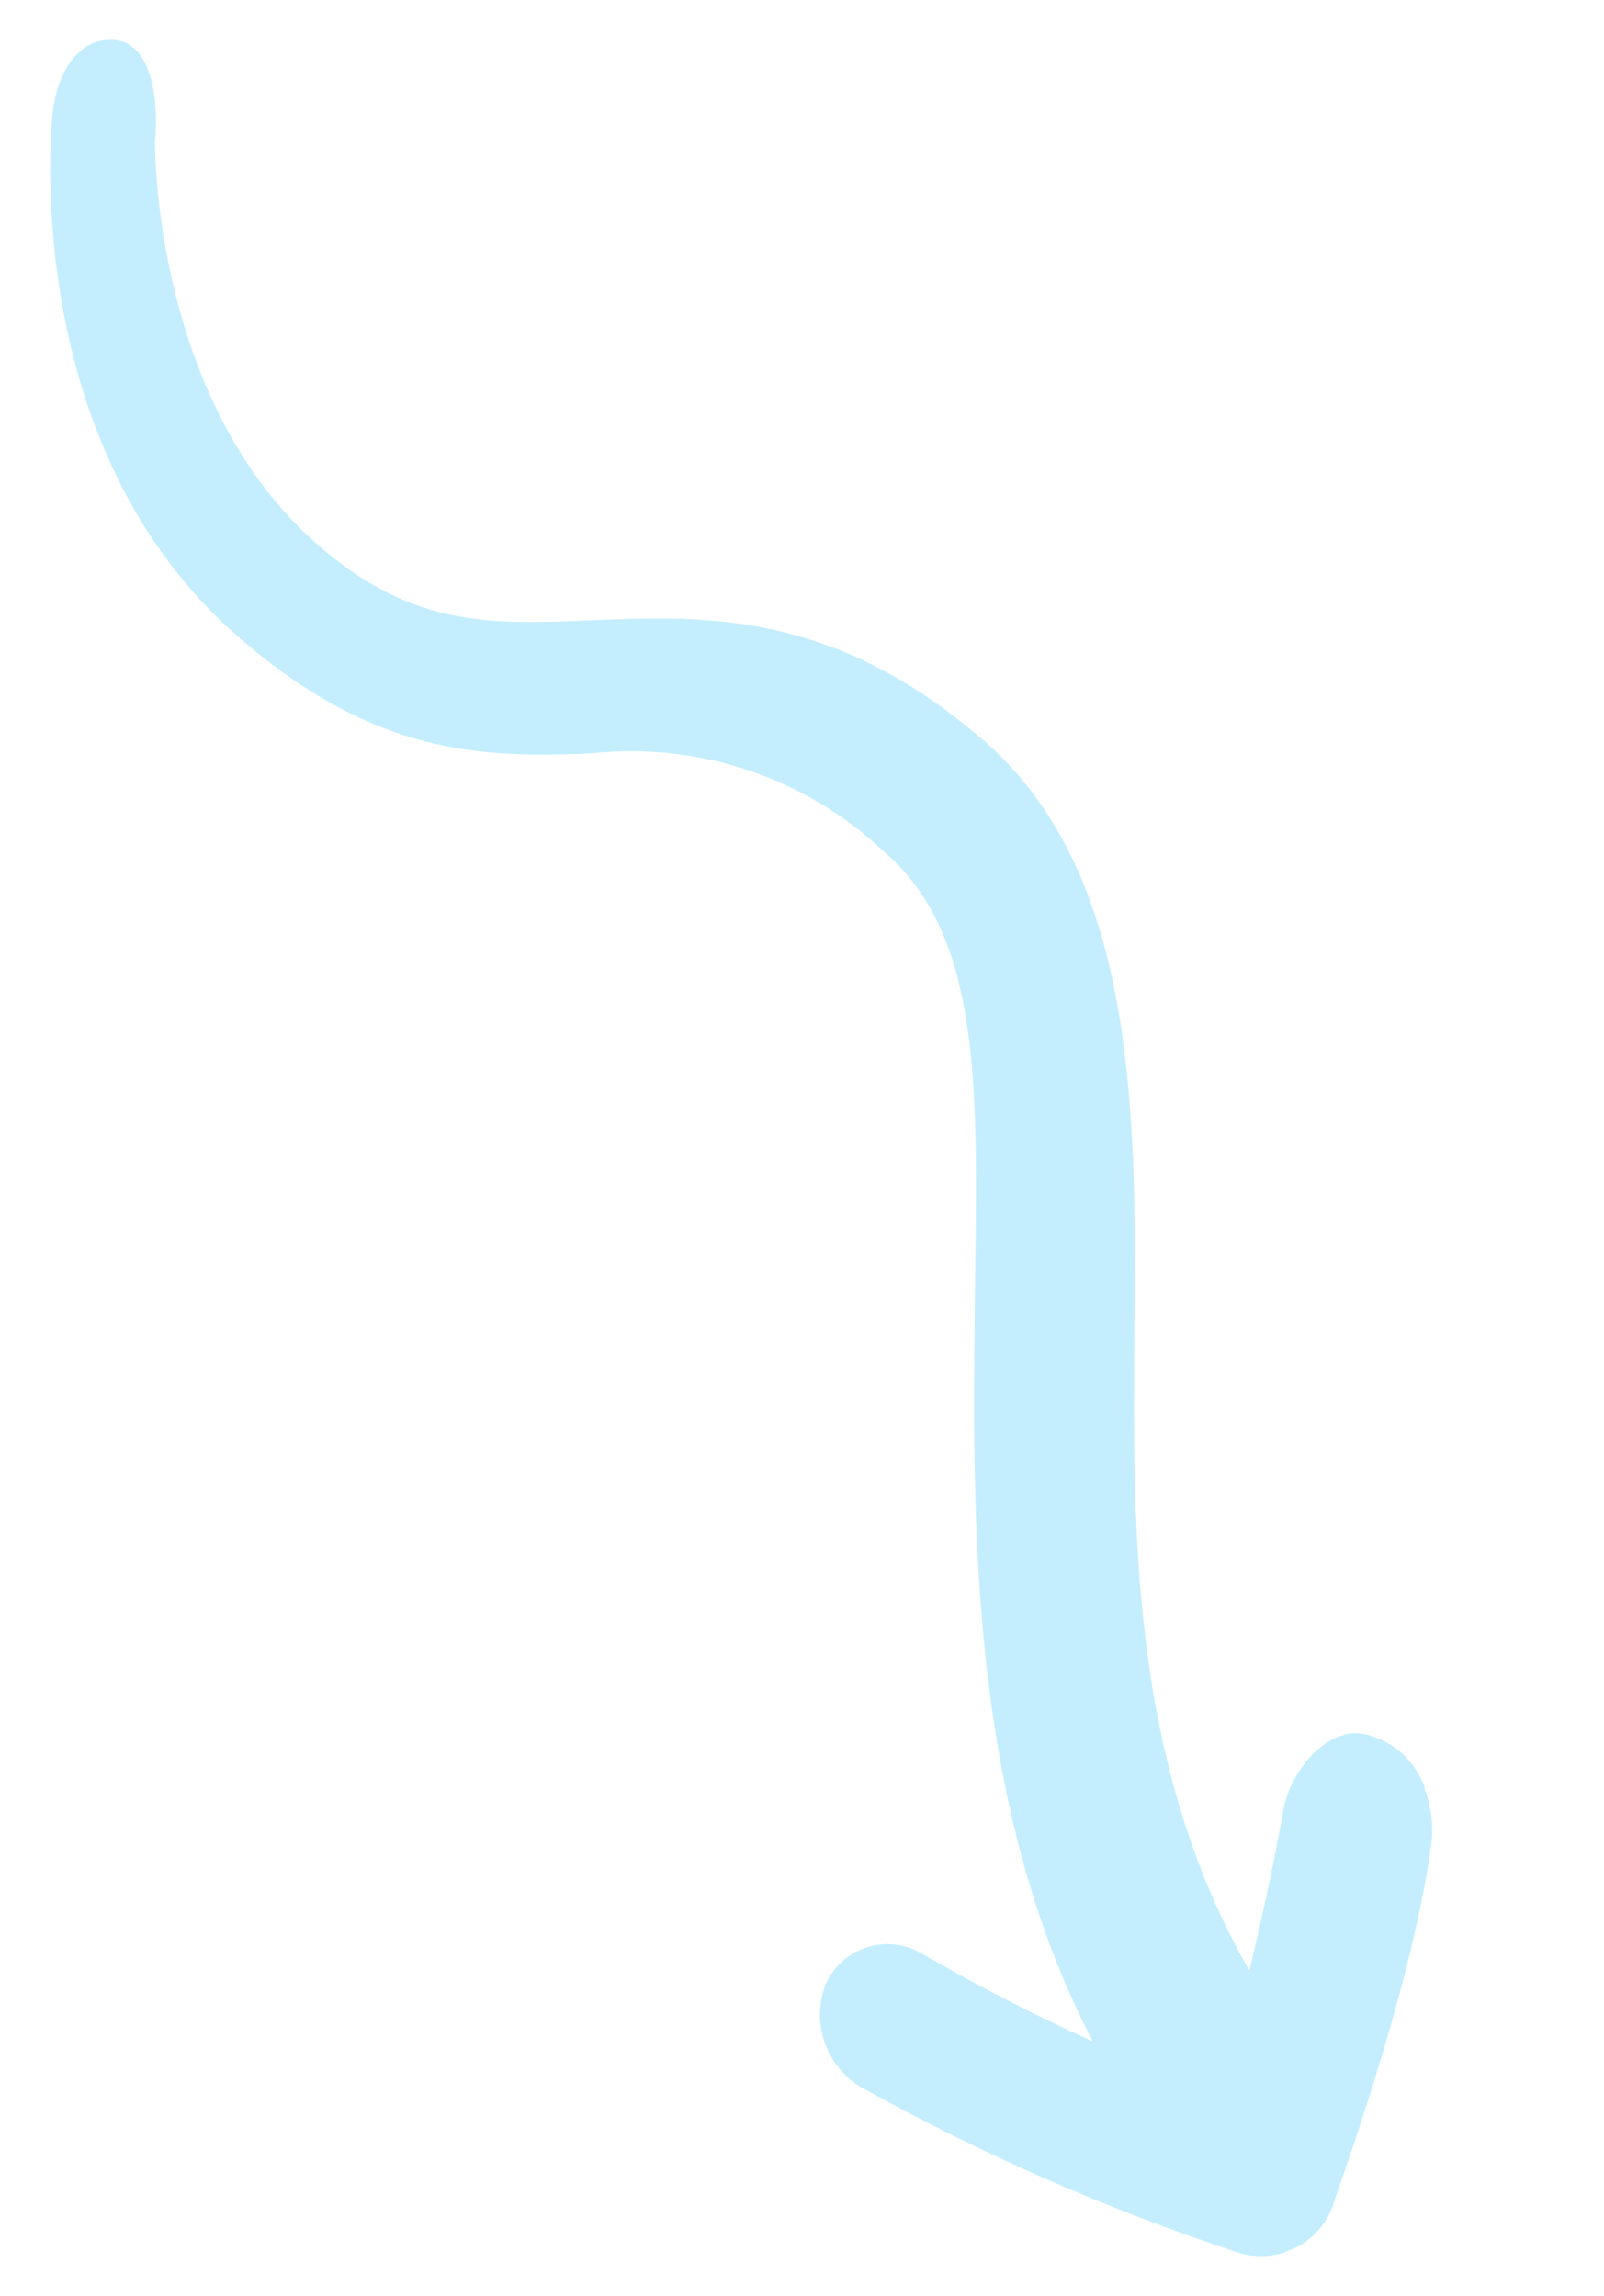 <?xml version="1.0" encoding="UTF-8"?>
<svg xmlns="http://www.w3.org/2000/svg" xmlns:xlink="http://www.w3.org/1999/xlink" id="uuid-60081095-abe6-48e9-a5ba-9c910fa9d3bc" width="55.24" height="79.05" viewBox="0 0 55.24 79.05">
  <defs>
    <style>.uuid-3fba1592-f58a-413c-9a32-dd72e1e4bfa3{fill:none;}.uuid-cb95bc30-cdbb-4f99-a893-373be5e5091e{fill:#c4eefe;}.uuid-08ed4f5c-cafa-483d-90db-0b0caac56006{clip-path:url(#uuid-c63845e9-8edb-46b1-ad05-ed53bfed2b2a);}</style>
    <clipPath id="uuid-c63845e9-8edb-46b1-ad05-ed53bfed2b2a">
      <rect class="uuid-3fba1592-f58a-413c-9a32-dd72e1e4bfa3" x="13.84" y="-4.62" width="25.66" height="85.9" transform="translate(-12.42 12.78) rotate(-22)"></rect>
    </clipPath>
  </defs>
  <g id="uuid-b841eb7d-be9b-40f8-bb78-9f3b0dfa26d8">
    <g class="uuid-08ed4f5c-cafa-483d-90db-0b0caac56006">
      <g id="uuid-108fc233-1163-4232-96f5-8fffb8284f46">
        <path id="uuid-cf0b4ccb-a20a-410a-8da1-489fca31f82b" class="uuid-cb95bc30-cdbb-4f99-a893-373be5e5091e" d="M49.07,61.56c-.33-.95-1.14-1.66-2.13-1.86-1.31-.21-2.58,1.39-2.76,2.73-.59,3.24-1.35,6.44-2.27,9.61-3.54-1.3-6.95-2.91-10.21-4.8-1.13-.63-2.56-.22-3.18,.91-.02,.03-.03,.06-.05,.09-.56,1.32-.07,2.86,1.15,3.61,4.18,2.33,8.58,4.26,13.13,5.75,1.38,.36,2.79-.43,3.2-1.79,.08-.33,2.7-7.36,3.36-12.44,.05-.61-.04-1.23-.26-1.8"></path>
        <path id="uuid-19d05619-a120-4b6a-bb77-b3eff530151f" class="uuid-cb95bc30-cdbb-4f99-a893-373be5e5091e" d="M33.84,25.47c-5.15-4.46-9.59-4.27-13.51-4.11-3.4,.14-6.09,.26-9.36-2.58C5.27,13.84,5.33,4.98,5.34,4.88c.12-1.31-.06-3.38-1.38-3.5S1.94,2.61,1.81,3.93c-.05,.5-1.12,11.48,6.42,18.02,4.7,4.08,8.41,4.15,12.16,3.99,3.7-.4,7.39,.85,10.09,3.42,3.46,3,3.17,8.51,3.09,15.65-.09,8.18-.14,18.29,4.79,26.58,.67,1.13,2.53,1.05,3.67,.38s1.9-2.59,1.22-3.73c-4.24-7.13-4.26-14.99-4.18-22.55,.09-7.99-.09-15.76-5.22-20.22"></path>
      </g>
    </g>
  </g>
</svg>
